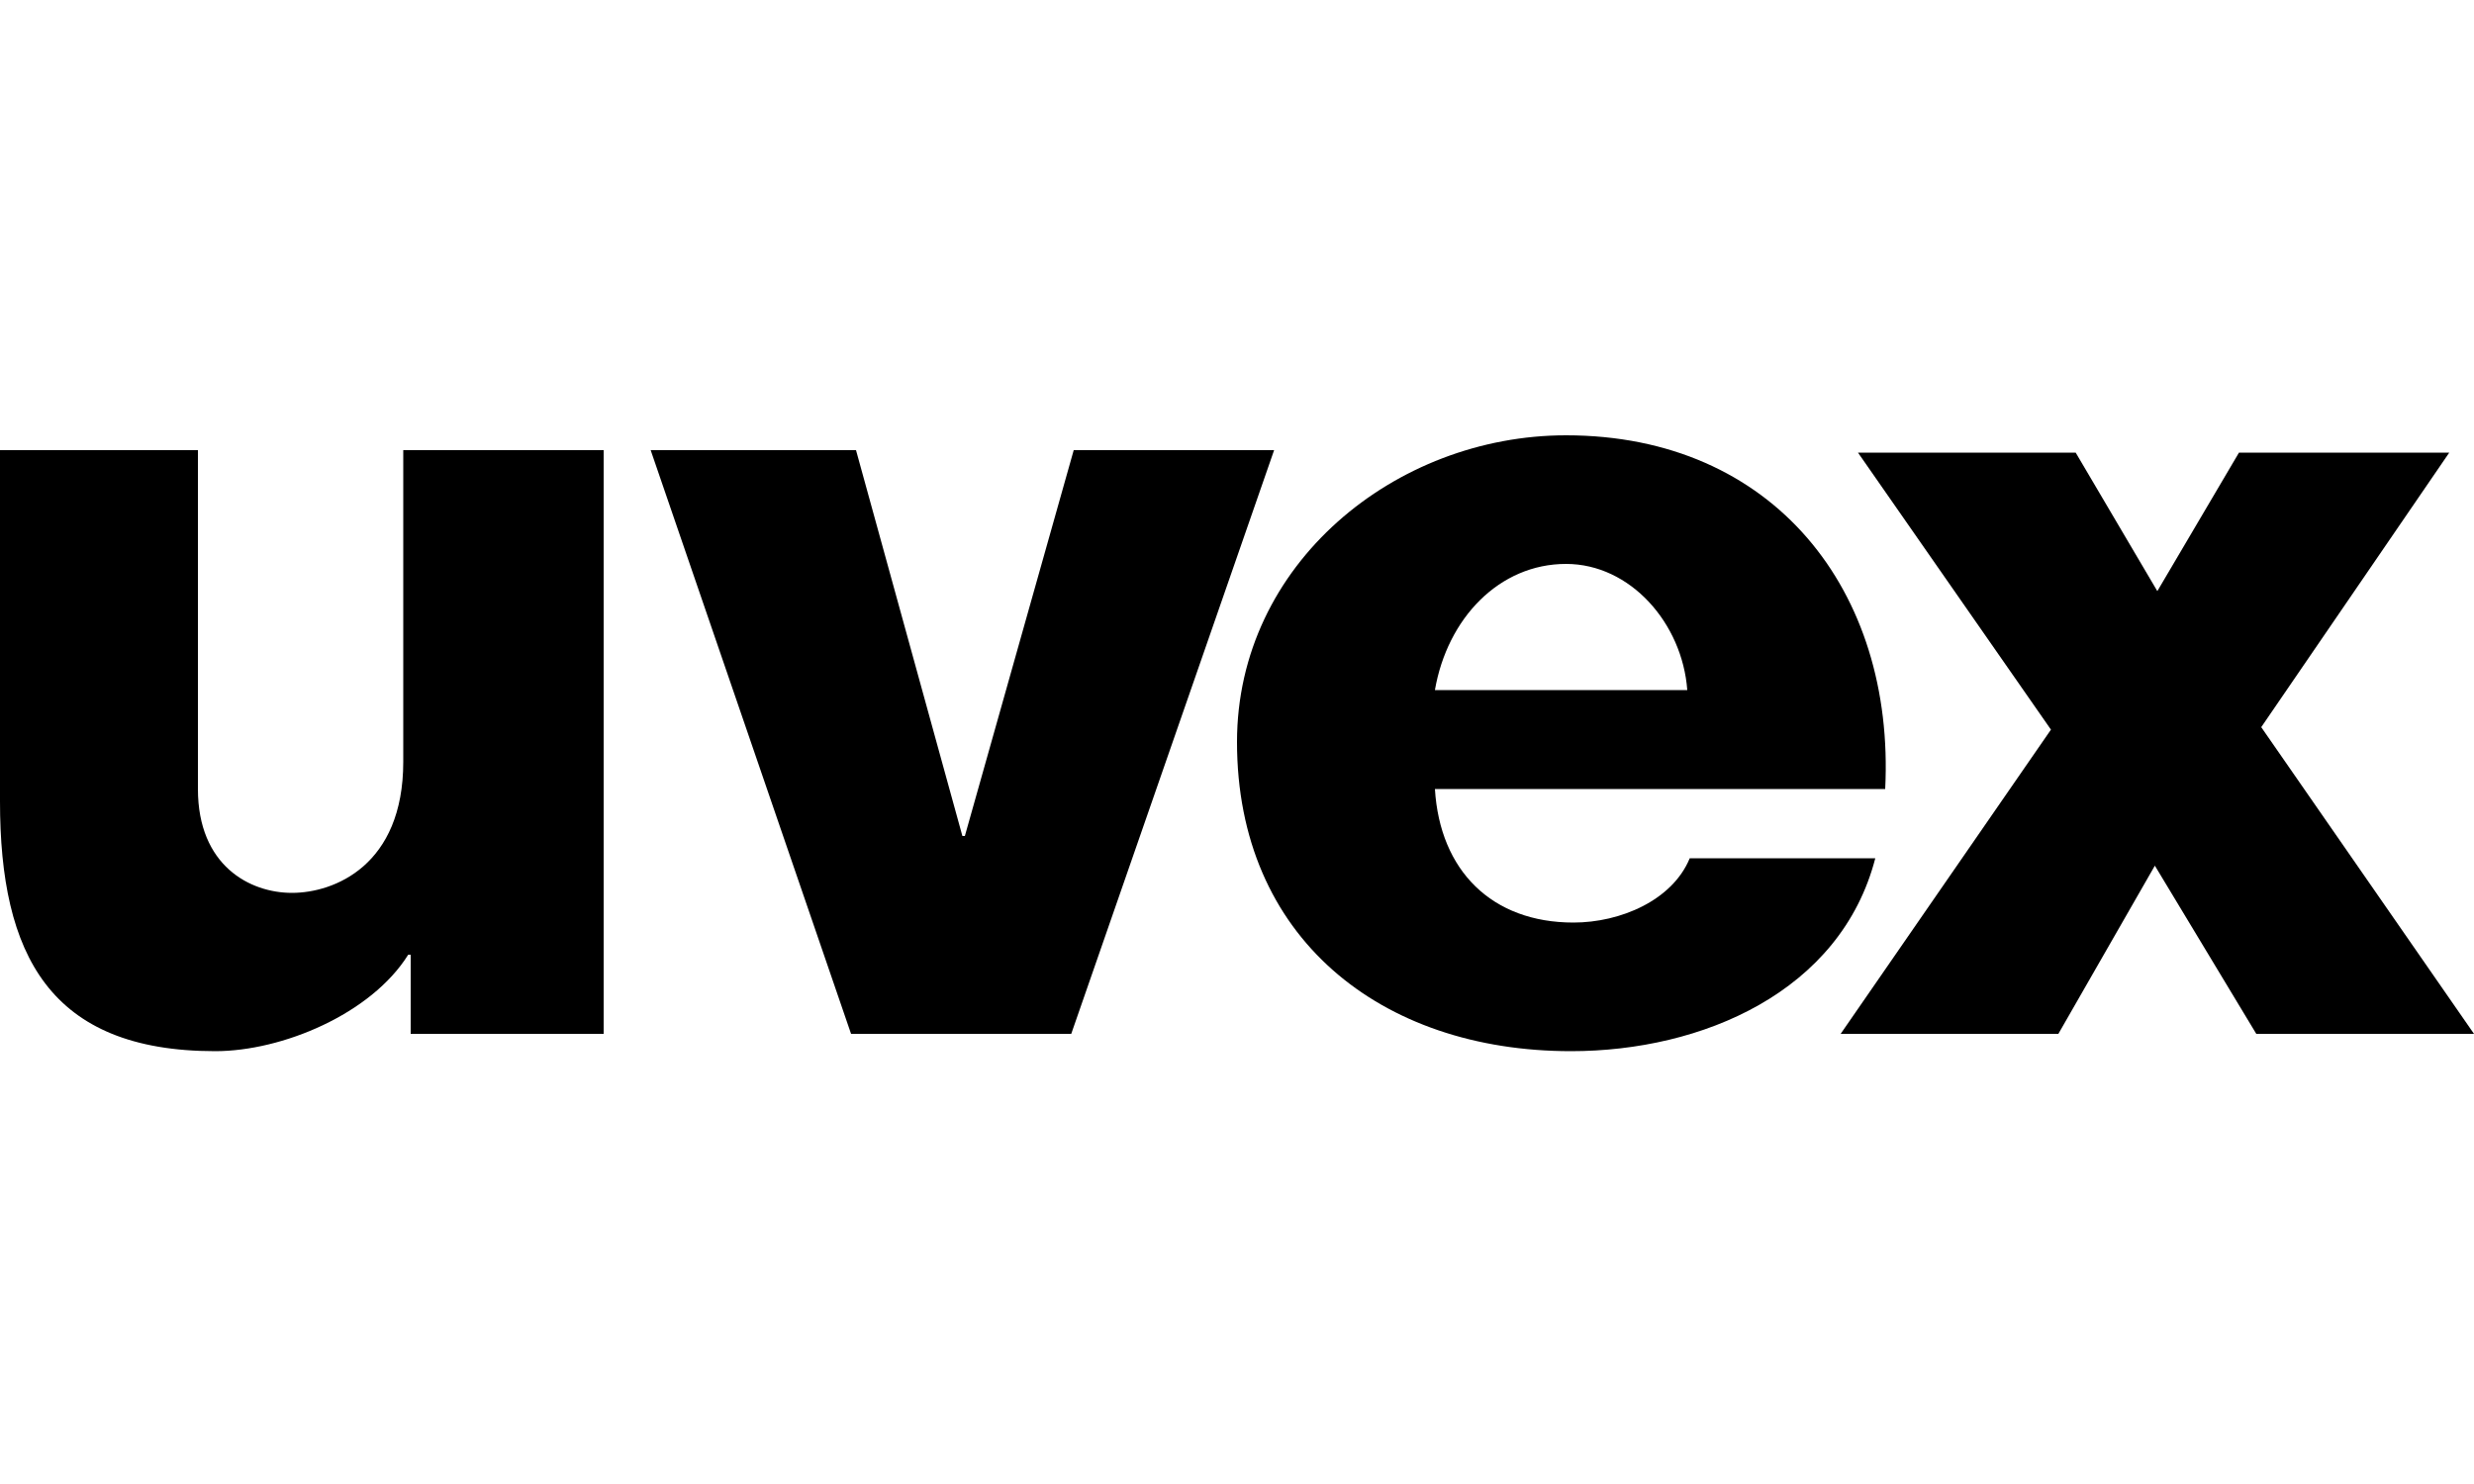 <?xml version="1.0" encoding="utf-8"?>
<!-- Generator: Adobe Illustrator 19.1.0, SVG Export Plug-In . SVG Version: 6.00 Build 0)  -->
<svg version="1.1" id="Ebene_1" xmlns="http://www.w3.org/2000/svg" xmlns:xlink="http://www.w3.org/1999/xlink" x="0px" y="0px"
	 viewBox="0 0 100 60" style="enable-background:new 0 0 100 60;" xml:space="preserve" width="100px" height="60px">
<style type="text/css">
	.st0{fill-rule:evenodd;clip-rule:evenodd;}
</style>
<g>
	<path d="M24.3,18.2h-8v12.6c0,4.2-2.8,5.3-4.5,5.3C10.1,36.1,8,35,8,31.9V18.2H0v14.2c0,6.2,2,10.1,8.7,10.1c2.7,0,6.3-1.5,7.8-3.9
		h0.1v3.2h7.8V18.2L24.3,18.2z"/>
	<polygon points="51.5,18.2 43.4,18.2 39,33.8 38.9,33.8 34.6,18.2 26.3,18.2 34.4,41.8 43.3,41.8 51.5,18.2 	"/>
	<polygon points="74.4,41.8 83.2,41.8 87.1,35 91.2,41.8 100,41.8 91.4,29.4 99,18.3 90.5,18.3 87.2,23.9 83.9,18.3 75.1,18.3 
		82.9,29.5 74.4,41.8 	"/>
	<path class="st0" d="M68.2,27.9H58c0.5-2.9,2.6-5.1,5.3-5.1C65.9,22.8,68,25.2,68.2,27.9L68.2,27.9L68.2,27.9z M76.2,31.9
		c0.4-8-4.5-14.3-12.9-14.3c-6.9,0-13.3,5.2-13.3,12.4c0,7.9,5.8,12.5,13.5,12.5c5.3,0,10.9-2.4,12.3-7.8h-7.5
		c-0.7,1.7-2.8,2.6-4.7,2.6c-3.3,0-5.4-2.1-5.6-5.4H76.2L76.2,31.9L76.2,31.9z"/>
</g>
</svg>
